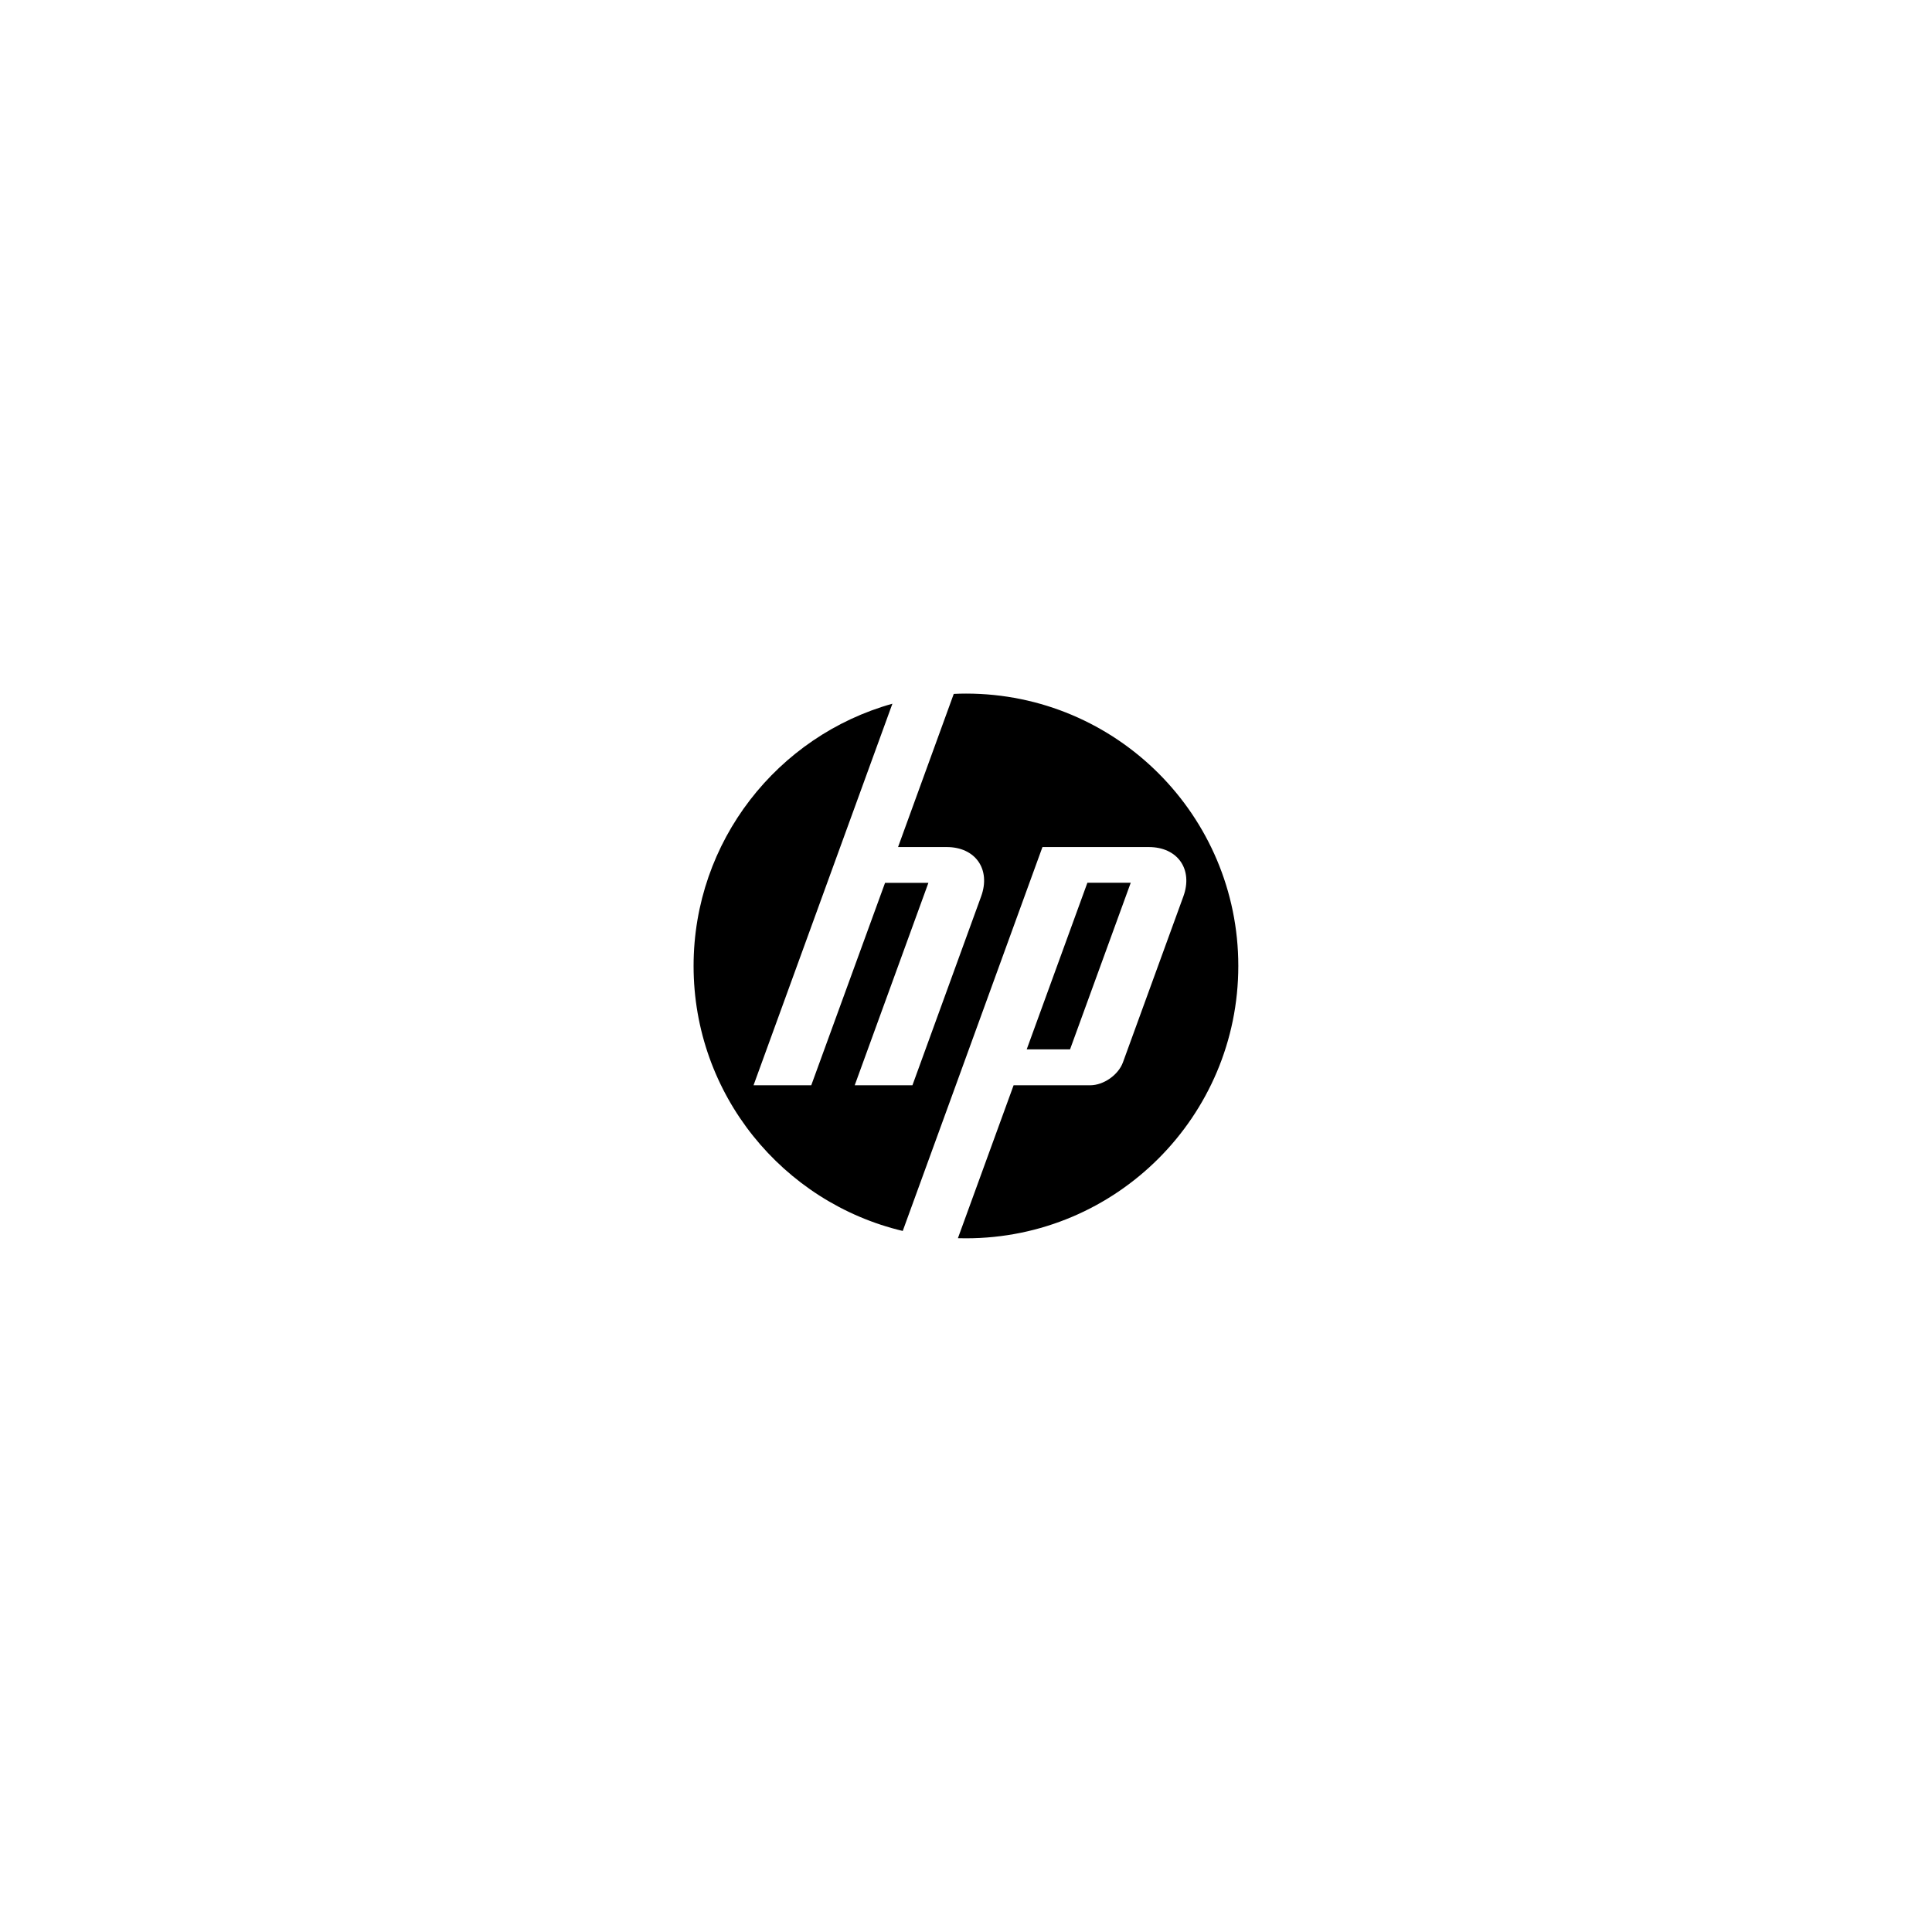 <?xml version="1.0" encoding="utf-8"?>
<!-- Generator: Adobe Illustrator 21.1.0, SVG Export Plug-In . SVG Version: 6.00 Build 0)  -->
<svg version="1.1" id="Calque_1" xmlns="http://www.w3.org/2000/svg" xmlns:xlink="http://www.w3.org/1999/xlink" x="0px" y="0px"
	 viewBox="0 0 1814.2 1814.2" style="enable-background:new 0 0 1814.2 1814.2;" xml:space="preserve">
<path d="M907.1,1162.8c-2.5,0-5.1-0.1-7.6-0.1l52.3-143.6h71.9c12.6,0,26.5-9.7,30.8-21.6l56.7-155.7c9.3-25.5-5.3-46.4-32.5-46.4
	h-99.8l-83.7,230.1l0,0l-47.5,130.4c-112.6-26.8-196.4-128-196.4-248.8c0-117.3,79-216.2,186.7-246.3l-49,134.6l0,0l-81.4,223.7
	h54.2L831.1,829h40.7l-69.2,190.1h54.2l64.5-177.3c9.3-25.5-5.3-46.4-32.4-46.4h-45.6l52.3-143.8c3.8-0.2,7.6-0.3,11.5-0.3
	c141.2,0,255.7,114.5,255.7,255.7S1048.3,1162.8,907.1,1162.8z M1061.8,828.9h-40.7l-57,156.5h40.7L1061.8,828.9z"/>
</svg>
